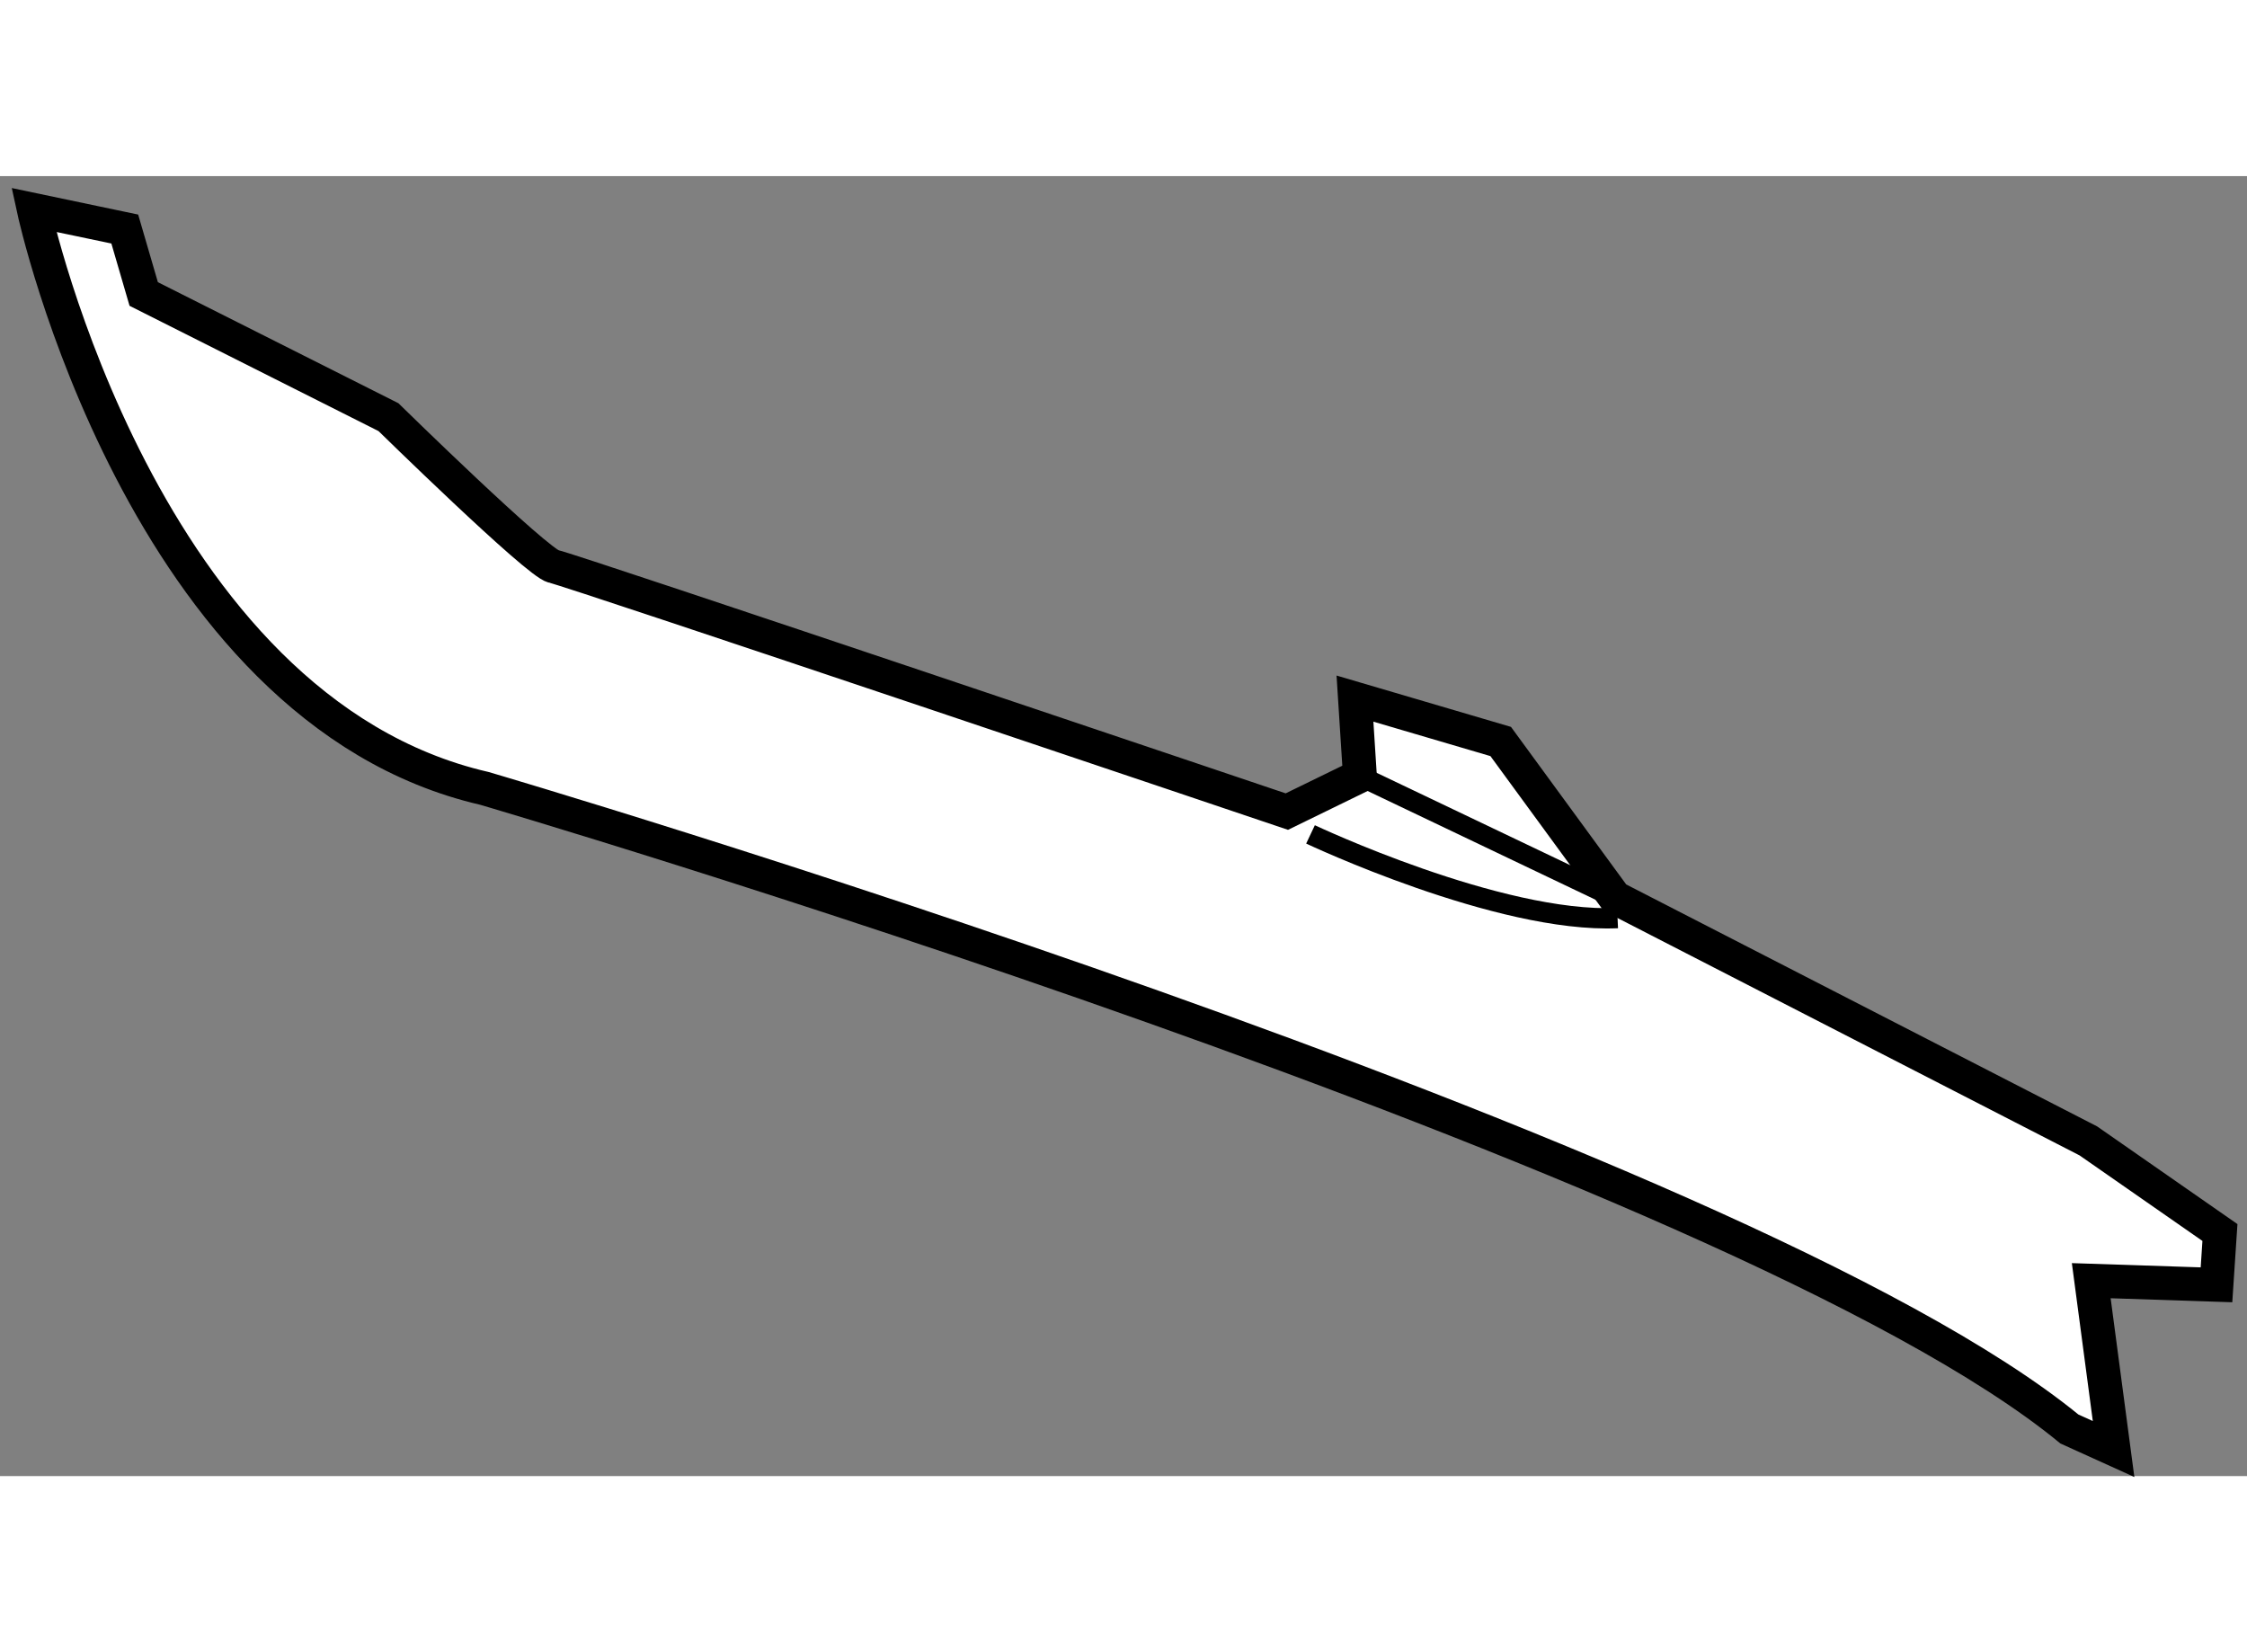 <?xml version="1.0" encoding="utf-8"?>
<!-- Generator: Adobe Illustrator 15.1.0, SVG Export Plug-In . SVG Version: 6.00 Build 0)  -->
<!DOCTYPE svg PUBLIC "-//W3C//DTD SVG 1.1//EN" "http://www.w3.org/Graphics/SVG/1.1/DTD/svg11.dtd">
<svg version="1.1" xmlns="http://www.w3.org/2000/svg" xmlns:xlink="http://www.w3.org/1999/xlink" x="0px" y="0px" width="244.8px"
	 height="180px" viewBox="111.726 6.751 33.21 19.213" enable-background="new 0 0 244.8 180" xml:space="preserve">
	
<rect x="111.726" y="6.751" width="33.21" height="19.213" fill="#808080" stroke="none"/>
	
<g><path fill="#FFFFFF" stroke="#000000" stroke-width="0.5" d="M112.226,7.251c0,0,1.595,7.381,6.659,8.549
				c0,0,18.518,5.439,23.426,9.468l0.653,0.296l-0.33-2.488l1.851,0.061l0.051-0.773l-1.945-1.354l-6.997-3.595l-1.688-2.308
				l-2.154-0.634l0.073,1.143l-1.08,0.527c0,0-10.601-3.579-10.837-3.624c-0.236-0.045-2.441-2.206-2.441-2.206l-3.617-1.82
				l-0.28-0.96L112.226,7.251z"></path><path fill="none" stroke="#000000" stroke-width="0.3" d="M131.095,16.48c0,0,2.783,1.316,4.538,1.237"></path><line fill="none" stroke="#000000" stroke-width="0.3" x1="131.823" y1="15.617" x2="135.593" y2="17.416"></line></g>


</svg>